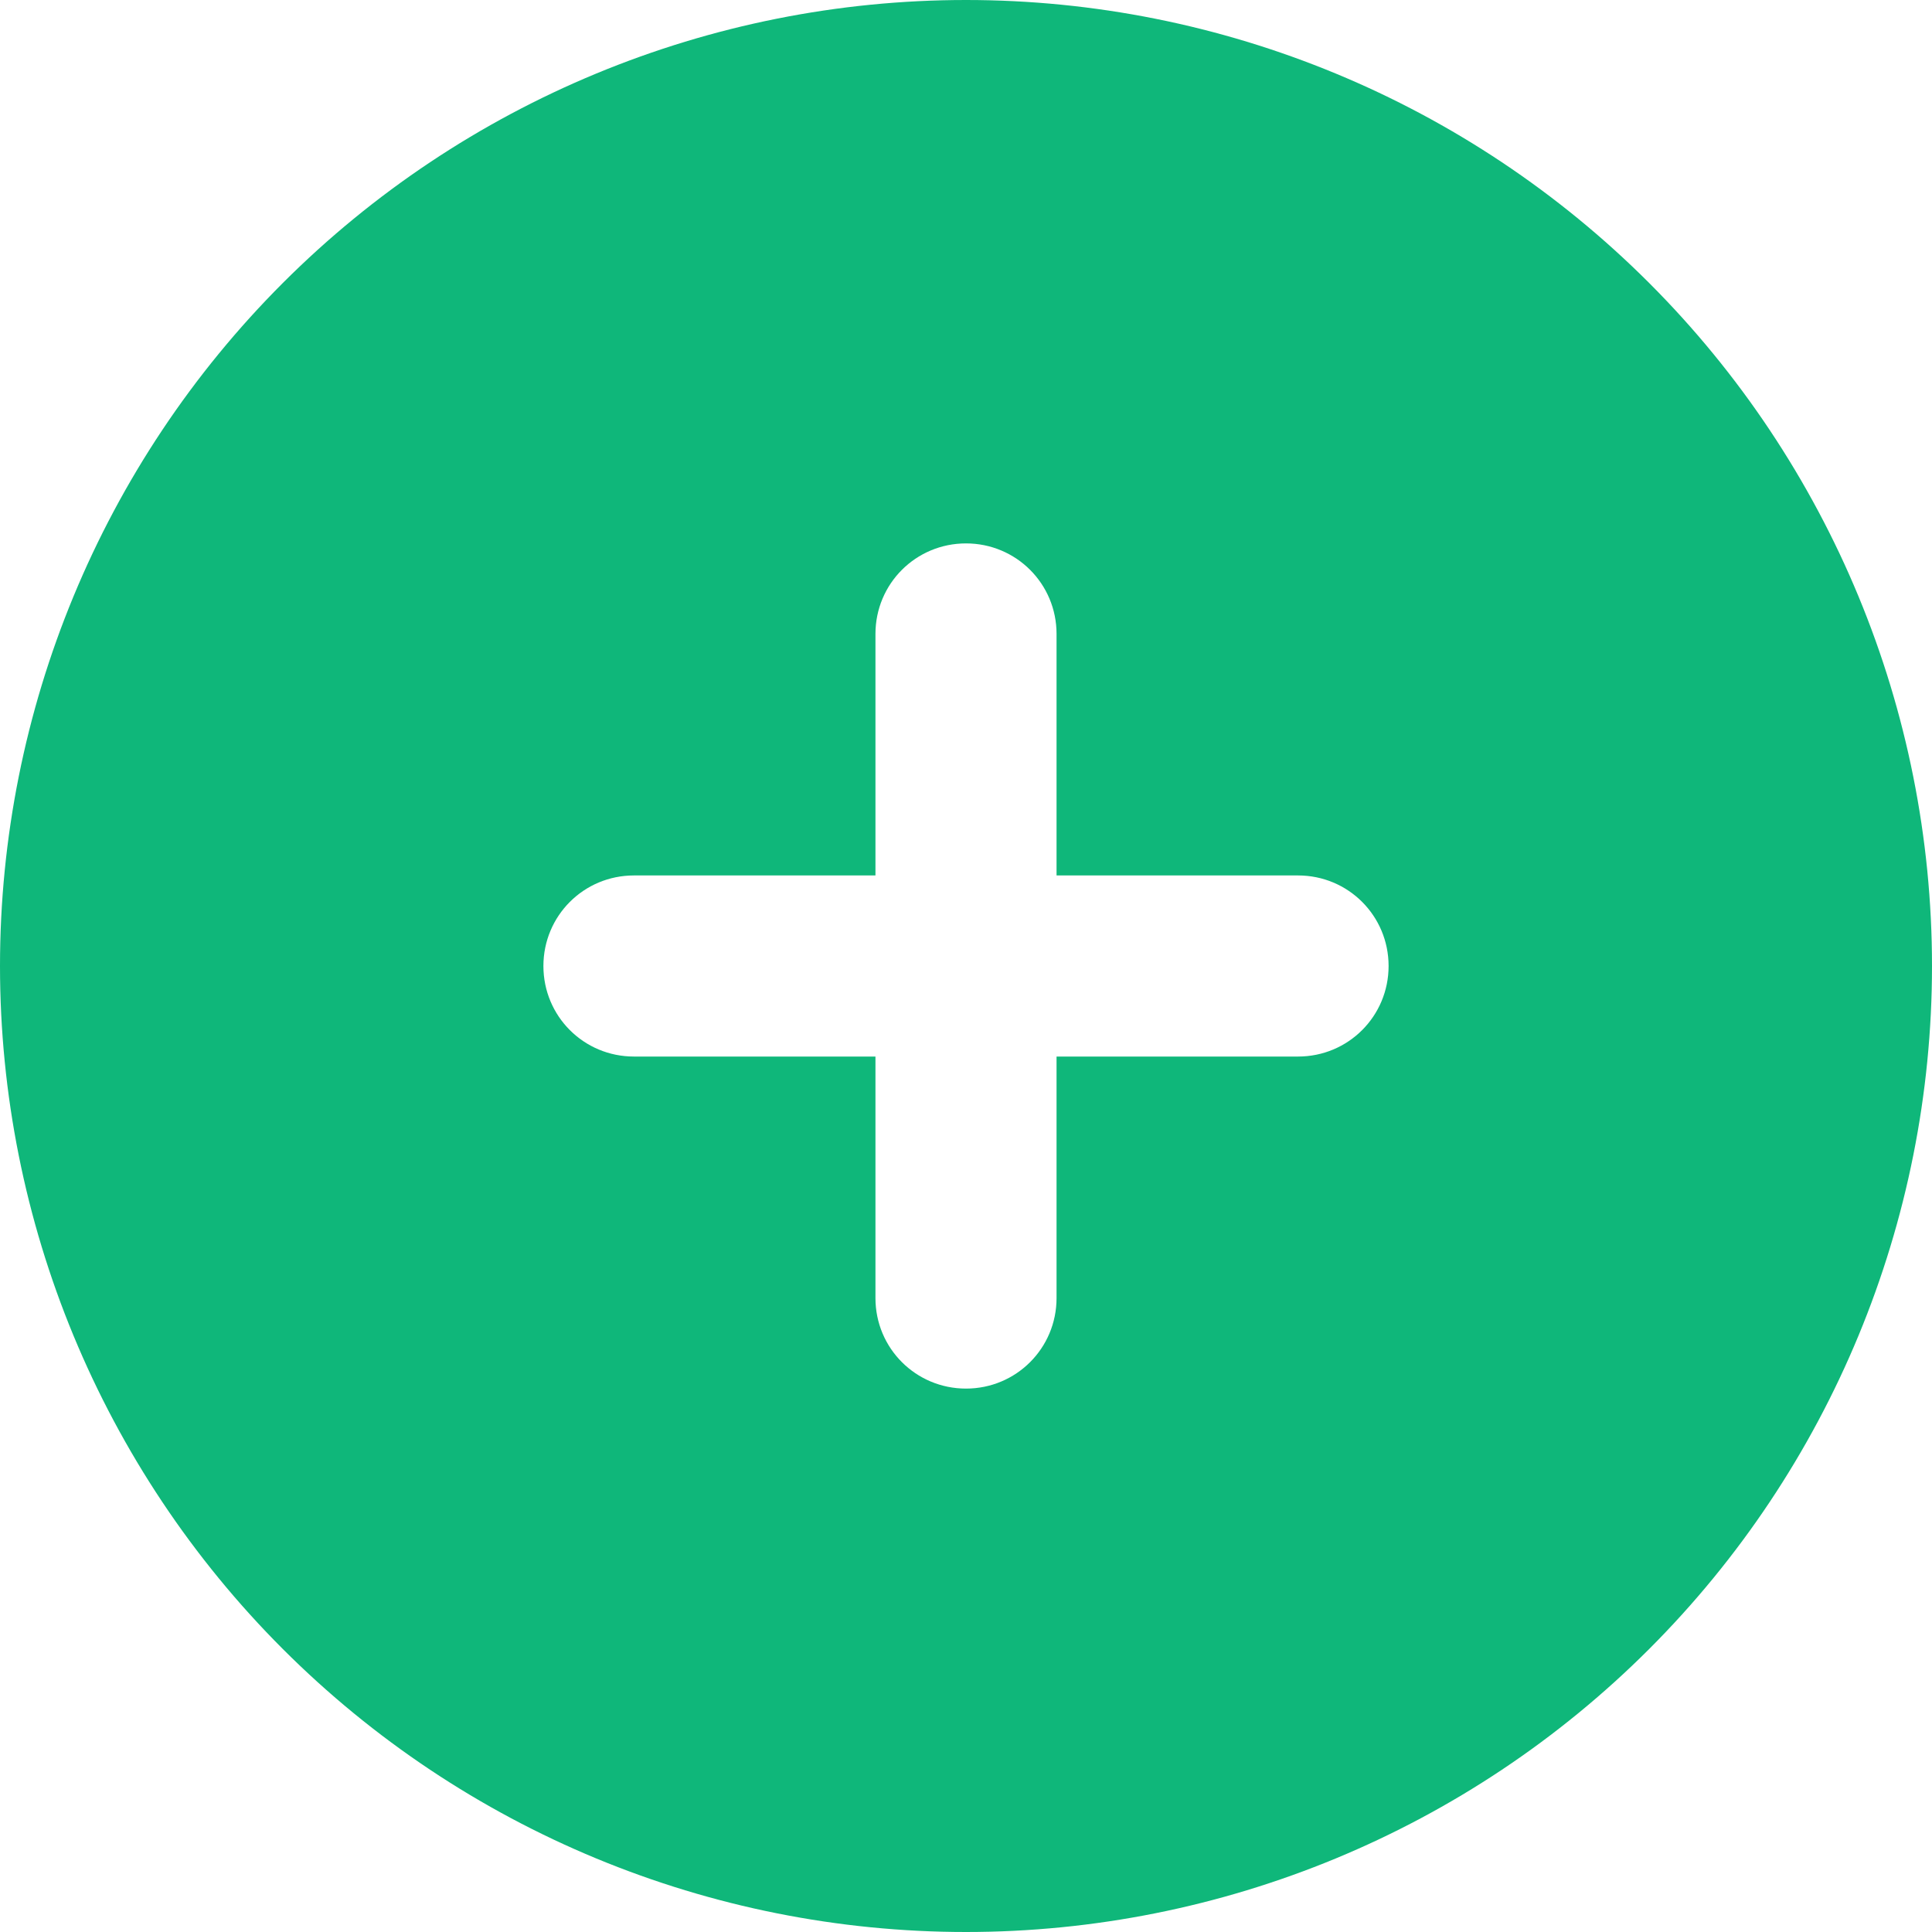<svg xmlns="http://www.w3.org/2000/svg" fill="none" viewBox="0 0 30 30" height="30" width="30">
<g clip-path="url(#clip0_1_2200)">
<path fill="#0FB77A" d="M15 30C18.978 30 22.794 28.42 25.607 25.607C28.42 22.794 30 18.978 30 15C30 11.022 28.42 7.206 25.607 4.393C22.794 1.58 18.978 0 15 0C11.022 0 7.206 1.58 4.393 4.393C1.58 7.206 0 11.022 0 15C0 18.978 1.58 22.794 4.393 25.607C7.206 28.42 11.022 30 15 30ZM13.594 20.156V16.406H9.844C9.064 16.406 8.438 15.779 8.438 15C8.438 14.221 9.064 13.594 9.844 13.594H13.594V9.844C13.594 9.064 14.221 8.438 15 8.438C15.779 8.438 16.406 9.064 16.406 9.844V13.594H20.156C20.936 13.594 21.562 14.221 21.562 15C21.562 15.779 20.936 16.406 20.156 16.406H16.406V20.156C16.406 20.936 15.779 21.562 15 21.562C14.221 21.562 13.594 20.936 13.594 20.156Z"></path>
</g>
<defs>
<clipPath id="clip0_1_2200">
<rect fill="white" height="30" width="30"></rect>
</clipPath>
</defs>
</svg>
